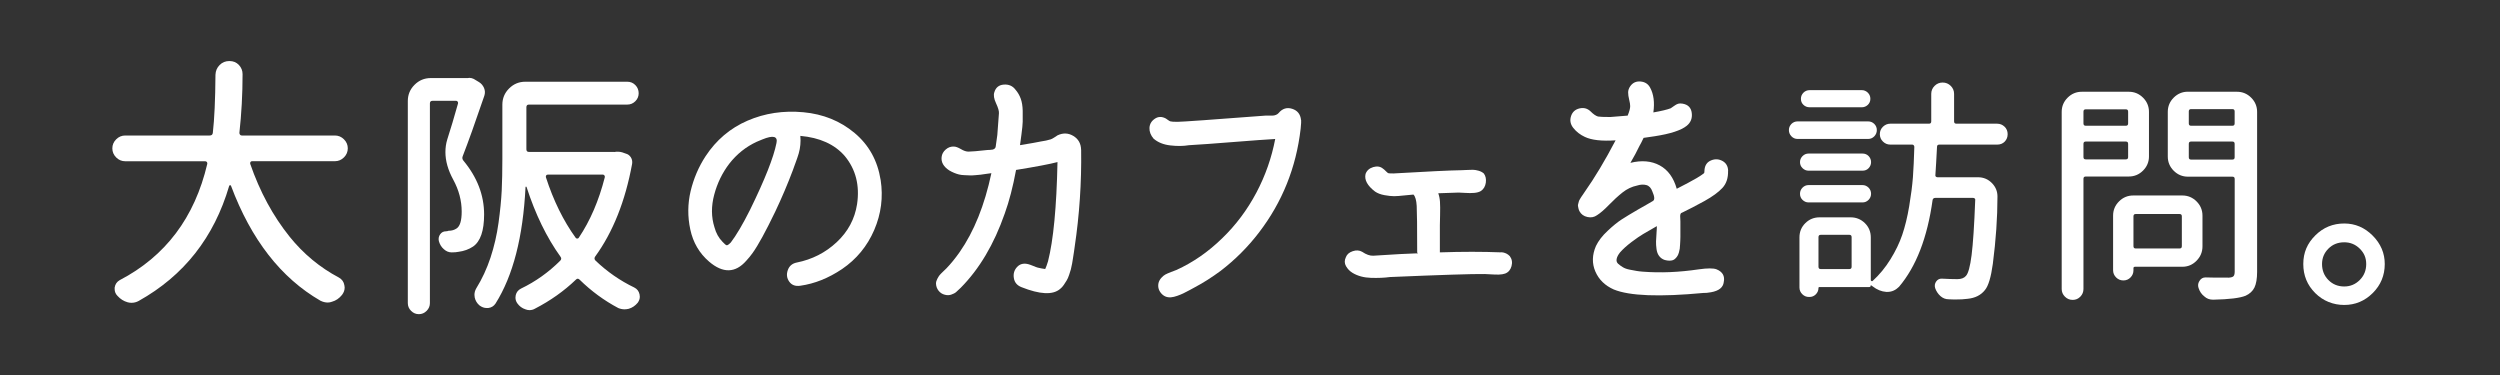<?xml version="1.0" encoding="UTF-8"?><svg id="_レイヤー_1" xmlns="http://www.w3.org/2000/svg" viewBox="0 0 464 69.62"><rect x="0" y="0" width="464" height="69.62" fill="#333333" stroke="none"/><defs><style>.cls-1{fill:#fff;}</style></defs><path class="cls-1" d="M64.55,27.53c0,.65-.24,1.21-.71,1.68-.47.47-1.03.71-1.68.71h-15.38c-.13,0-.23.05-.29.15s-.08.21-.05.34c1.79,5.18,4.23,9.68,7.32,13.53,2.57,3.19,5.62,5.71,9.13,7.57.59.33.93.81,1.03,1.46.03.13.05.26.05.39,0,.49-.16.94-.49,1.37-.52.65-1.14,1.07-1.86,1.27-.26.1-.52.15-.78.15-.46,0-.91-.11-1.37-.34-7.32-4.23-12.86-11.34-16.6-21.34-.03-.06-.09-.1-.17-.1s-.14.05-.17.15c-2.8,9.54-8.4,16.65-16.8,21.34-.42.23-.86.34-1.32.34-.26,0-.5-.03-.73-.1-.72-.2-1.33-.59-1.86-1.17-.36-.36-.54-.78-.54-1.27v-.29c.1-.62.41-1.07.93-1.37,8.5-4.43,13.92-11.62,16.26-21.58.03-.13,0-.24-.07-.34s-.19-.15-.32-.15h-14.84c-.65,0-1.21-.24-1.68-.71-.47-.47-.71-1.03-.71-1.68s.24-1.21.71-1.68c.47-.47,1.03-.71,1.68-.71h15.67c.36,0,.55-.16.59-.49.29-2.54.46-6.14.49-10.79.03-.72.29-1.32.78-1.81s1.09-.73,1.81-.73,1.3.24,1.76.73.68,1.06.68,1.71c0,3.74-.2,7.37-.59,10.89,0,.13.04.24.12.34s.19.15.32.15h17.29c.65,0,1.21.24,1.68.71.47.47.71,1.03.71,1.68Z"/><path class="cls-1" d="M86.76,14.5c.13-.03.24-.05.34-.05.29,0,.57.07.83.2l.98.59c.42.26.73.63.93,1.1.2.47.21.95.05,1.44-1.66,4.88-3,8.61-4,11.18-.13.29-.1.57.1.83,2.57,3.09,3.86,6.43,3.86,10.01,0,3.03-.68,5.01-2.05,5.96-.78.52-1.69.85-2.73.98-.33.07-.72.1-1.17.1h-.1c-.52,0-.99-.2-1.42-.59-.46-.39-.76-.9-.93-1.51-.1-.46-.02-.87.24-1.25.26-.37.62-.56,1.07-.56.16,0,.33-.03.49-.1.59,0,1.09-.15,1.51-.44.62-.42.93-1.46.93-3.12,0-2.02-.52-3.99-1.56-5.91-.98-1.79-1.46-3.5-1.46-5.13,0-.81.11-1.59.34-2.34.62-1.92,1.29-4.15,2-6.69.03-.13,0-.24-.07-.34s-.17-.15-.27-.15h-4.39c-.33,0-.49.16-.49.49v37.06c0,.55-.2,1.03-.61,1.44-.41.41-.89.61-1.44.61s-1.03-.2-1.44-.61c-.41-.41-.61-.89-.61-1.44V18.74c0-1.17.42-2.17,1.25-3s1.83-1.25,3-1.25h6.84ZM113.96,28.22c.52-.1,1.03-.08,1.51.05l.68.24c.39.1.7.33.93.68.23.36.31.77.24,1.22-1.27,6.93-3.56,12.68-6.88,17.24-.16.26-.13.5.1.73,2.15,2.05,4.54,3.71,7.18,4.98.52.26.85.68.98,1.27.03.13.05.28.05.44,0,.39-.13.76-.39,1.12-.46.55-1.01.93-1.66,1.12-.26.06-.52.1-.78.1-.39,0-.78-.08-1.17-.24-2.64-1.4-5.03-3.16-7.18-5.27-.23-.23-.46-.23-.68,0-2.21,2.12-4.74,3.91-7.57,5.37-.33.2-.68.29-1.07.29-.23,0-.47-.05-.73-.15-.62-.2-1.12-.57-1.51-1.12-.23-.33-.34-.68-.34-1.07,0-.13.02-.28.05-.44.13-.55.46-.96.98-1.22,2.7-1.3,5.13-3.03,7.28-5.18.23-.23.24-.47.05-.73-2.57-3.58-4.67-7.89-6.3-12.94-.03-.06-.07-.09-.12-.07-.05.02-.07.04-.07.07-.46,9.25-2.31,16.46-5.57,21.63-.33.49-.78.76-1.37.83h-.24c-.49,0-.94-.16-1.37-.49-.46-.39-.75-.88-.88-1.46-.03-.16-.05-.33-.05-.49,0-.42.11-.83.34-1.22,1.07-1.73,1.95-3.62,2.64-5.69.68-2.07,1.18-4.22,1.49-6.47s.5-4.23.59-5.96c.08-1.73.12-3.68.12-5.86v-10.11c0-1.17.42-2.17,1.25-3s1.83-1.25,3-1.25h18.95c.59,0,1.08.21,1.49.63.41.42.61.93.61,1.51s-.21,1.08-.63,1.49c-.42.41-.91.61-1.46.61h-18.26c-.33,0-.49.16-.49.49v7.81c0,.33.16.49.49.49h15.82ZM112.25,32.9c.03-.13,0-.24-.07-.34s-.17-.15-.27-.15h-10.25c-.13,0-.23.05-.29.15s-.08.21-.05.34c1.4,4.33,3.24,8.07,5.52,11.23.07.1.16.15.29.15s.23-.05.29-.15c2.12-3.16,3.73-6.9,4.83-11.23Z"/><path class="cls-1" d="M163.45,33.4c.49,3.21.09,6.31-1.2,9.3-1.29,2.99-3.28,5.41-5.97,7.24-2.52,1.69-5.1,2.72-7.73,3.09-.92.14-1.6-.11-2.06-.75s-.55-1.35-.28-2.13.82-1.25,1.65-1.42c2.86-.57,5.34-1.83,7.43-3.78,2.09-1.95,3.35-4.3,3.78-7.05.52-3.49-.24-6.47-2.28-8.94-1.89-2.18-4.64-3.42-8.25-3.74.03.26.04.54.04.86,0,1.06-.2,2.13-.6,3.22-.14.4-.23.64-.26.73s-.13.36-.3.82c-.17.46-.26.7-.26.73-.97,2.58-2.06,5.14-3.27,7.69-1.78,3.7-3.18,6.26-4.21,7.69-.37.52-.76.99-1.16,1.42-2.03,2.32-4.34,2.38-6.92.17-1.8-1.55-2.96-3.53-3.48-5.95-.52-2.42-.49-4.8.06-7.13.56-2.33,1.48-4.49,2.77-6.47,1.98-3.01,4.57-5.21,7.78-6.6,3.21-1.39,6.66-1.91,10.36-1.57s6.87,1.63,9.52,3.85c2.65,2.22,4.26,5.12,4.83,8.7ZM144.11,26.57c.29-1.29-.59-1.52-2.62-.69-.03.03-.37.17-1.03.43-2,.92-3.71,2.28-5.11,4.08-1.29,1.69-2.22,3.6-2.79,5.74-.57,2.13-.56,4.15.04,6.04.29,1.09.79,1.99,1.5,2.71.37.4.63.62.77.64.14.03.4-.14.77-.52,1.03-1.35,2.22-3.37,3.57-6.06,2.75-5.61,4.38-9.74,4.9-12.38Z"/><path class="cls-1" d="M200.66,27.81c.09,6.1-.32,12.1-1.2,18,0,.09-.04.39-.13.92-.09.53-.14.9-.17,1.1-.03.2-.09.55-.17,1.05-.09.5-.17.87-.24,1.12-.07.24-.18.58-.32,1.01s-.29.77-.45,1.03-.34.54-.54.84-.43.55-.69.75c-1.35,1.15-3.74,1.03-7.18-.34-.8-.32-1.27-.87-1.4-1.68s.07-1.49.6-2.06c.53-.57,1.22-.74,2.08-.52.23.06.53.17.9.32.37.16.66.27.86.32.46.11.92.2,1.38.26.14-.29.32-.76.52-1.42,1-3.92,1.59-10.07,1.76-18.43-1.4.37-3.97.86-7.69,1.46-.57,3.09-1.27,5.8-2.11,8.12-1.98,5.67-4.7,10.26-8.16,13.75-.37.37-.67.64-.88.82s-.51.32-.88.45-.77.14-1.2.02c-.46-.11-.84-.36-1.14-.73-.3-.37-.47-.82-.49-1.33,0-.29.08-.58.24-.88s.29-.52.41-.67c.11-.14.34-.38.69-.71.34-.33.54-.52.6-.58.8-.83,1.62-1.83,2.45-3.01,2.66-3.81,4.63-8.69,5.89-14.65-.09,0-.4.04-.95.13s-.9.14-1.05.15c-.16.01-.48.04-.97.09s-.84.06-1.05.04c-.21-.01-.53-.03-.95-.04-.42-.01-.77-.06-1.05-.13-.29-.07-.59-.17-.9-.3s-.62-.28-.9-.45c-1.06-.69-1.53-1.52-1.42-2.49.06-.54.32-1.01.77-1.4s.96-.57,1.5-.54c.34,0,.78.16,1.31.47.53.32,1,.47,1.4.47.54,0,1.72-.1,3.52-.3.09,0,.24,0,.47-.02.23-.01.4-.04.52-.06.11-.03.23-.09.34-.17s.19-.21.21-.39l.3-2.15c.09-.97.19-2.32.3-4.04.03-.4-.15-1.02-.54-1.85-.39-.83-.49-1.5-.32-2.02.26-.89.84-1.37,1.76-1.44.92-.07,1.63.24,2.15.92.43.49.76,1.05.99,1.68.23.63.35,1.38.37,2.26.01.87.01,1.55,0,2.04-.01.49-.09,1.29-.24,2.41s-.23,1.76-.26,1.93c1.92-.31,3.22-.54,3.91-.69.63-.09,1.23-.21,1.8-.39.17-.06.4-.18.69-.37.29-.19.47-.31.56-.37,1.03-.49,2.01-.45,2.94.11s1.41,1.41,1.44,2.56Z"/><path class="cls-1" d="M241.49,22.27c.03.17,0,.72-.09,1.63-.83,7.19-3.41,13.61-7.73,19.25-2.06,2.69-4.44,5.07-7.13,7.13-1.63,1.2-3.21,2.21-4.73,3.01-.14.09-.47.26-.99.54-.52.27-.92.48-1.2.62-.29.14-.65.29-1.1.45-.44.16-.84.25-1.18.28-.75.06-1.35-.19-1.83-.75s-.64-1.2-.49-1.91c.09-.34.26-.66.52-.95.26-.29.51-.49.75-.62s.6-.29,1.07-.47c.47-.19.79-.31.97-.37,3.09-1.4,5.93-3.37,8.51-5.89,2.55-2.46,4.66-5.29,6.34-8.46s2.84-6.5,3.5-9.97c-1.49.09-4.05.27-7.67.56-3.62.29-6.41.49-8.36.6-1,.17-2.14.19-3.42.04-1.27-.14-2.31-.56-3.12-1.25-.54-.63-.8-1.3-.77-2,.03-.7.36-1.27.99-1.7s1.32-.44,2.06-.04c.06.03.18.11.37.26.19.14.34.23.45.26.17.06.62.09,1.33.09.83,0,6.3-.39,16.41-1.16h1.25c.2,0,.41-.04.62-.13s.38-.2.49-.34c.69-.83,1.53-1.1,2.51-.79s1.54,1,1.65,2.08Z"/><path class="cls-1" d="M278.67,46.81c.63.06,1.15.3,1.55.73.4.54.51,1.16.32,1.85-.19.69-.58,1.15-1.18,1.38-.32.11-.7.18-1.14.19-.44.01-.95,0-1.5-.04s-.94-.06-1.14-.06c-2.35-.03-8.22.16-17.62.56-1,.14-2.17.19-3.5.15s-2.47-.35-3.42-.92c-.52-.31-.92-.73-1.22-1.25s-.31-1.07-.02-1.68c.2-.52.62-.88,1.27-1.1s1.22-.18,1.74.11c.77.52,1.46.76,2.06.73,3.98-.26,6.6-.4,7.86-.43h.43c-.06-.06-.1-.11-.13-.17,0-4.7-.03-7.58-.09-8.64-.06-1.06-.26-1.76-.6-2.11-.17,0-.7.05-1.59.15-.89.1-1.56.15-2.02.15s-1.05-.06-1.76-.19c-.72-.13-1.3-.35-1.76-.67-1.43-1.09-2.02-2.18-1.76-3.27.23-.63.7-1.05,1.42-1.27.72-.21,1.32-.12,1.8.28.14.09.32.24.54.47.21.23.38.36.49.39.09.03.4.04.95.04,6.33-.37,10.53-.57,12.59-.6.11,0,.42-.01.9-.04.49-.03.89-.04,1.2-.04s.67.06,1.07.17c.4.11.73.29.99.52.34.46.46,1.02.37,1.7-.1.67-.39,1.18-.88,1.53-.32.2-.73.32-1.25.37s-1.09.04-1.72,0c-.63-.04-1.03-.06-1.2-.06l-3.78.13c.17.46.28.98.32,1.57.04.59.05,1.43.02,2.54-.03,1.1-.04,1.71-.04,1.83v5.03c4.12-.14,7.93-.14,11.43,0Z"/><path class="cls-1" d="M320.73,31.72c.03,1.32-.32,2.37-1.05,3.16-.73.79-1.84,1.6-3.33,2.43-1.63.89-2.86,1.53-3.7,1.93-.09.06-.2.11-.34.17-.14.06-.24.1-.28.13-.04.03-.09.09-.13.19-.04.1-.06.24-.06.41,0,.09,0,.24.02.45s.02.38.02.49v2.88c0,.32,0,.55-.02.71-.01.16-.03.4-.04.73-.01.33-.04.59-.06.77-.03.19-.08.41-.15.67s-.16.47-.26.64-.23.34-.39.49c-.16.16-.32.27-.49.32-.17.06-.39.09-.64.09s-.54-.04-.86-.13c-.43-.14-.77-.39-1.03-.73s-.42-.77-.49-1.29-.1-.99-.09-1.42.04-.95.09-1.55.06-1.03.06-1.29c-1.15.66-2,1.15-2.56,1.48-.56.33-1.27.82-2.15,1.48-.87.66-1.58,1.3-2.13,1.93-.34.43-.55.83-.62,1.2-.07.37.02.67.28.9.26.23.55.44.88.64.33.2.75.35,1.27.45.52.1.95.18,1.29.24.34.06.72.1,1.12.13,3.29.26,6.76.11,10.4-.43,1.63-.23,2.74-.23,3.31,0,1.12.46,1.56,1.25,1.33,2.36-.11,1-.9,1.63-2.36,1.89-.63.11-1.09.16-1.38.13-8.19.77-13.75.56-16.67-.64-1.63-.72-2.77-1.83-3.42-3.33s-.61-3.09.11-4.75c.46-.95,1.17-1.88,2.15-2.79.97-.92,1.85-1.63,2.62-2.13.77-.5,1.8-1.12,3.09-1.87.34-.2.84-.48,1.48-.84.64-.36,1.05-.59,1.22-.71.37-.2.34-.79-.09-1.76-.23-.66-.6-1.06-1.12-1.2-.52-.14-1.09-.11-1.72.09-.97.2-1.88.63-2.71,1.29-.83.66-1.67,1.43-2.51,2.3-.84.87-1.58,1.51-2.21,1.91-.52.37-1.11.49-1.78.34-.67-.14-1.17-.5-1.48-1.07-.09-.17-.15-.34-.19-.52s-.07-.32-.09-.45,0-.29.06-.47c.06-.19.09-.32.11-.41s.09-.23.21-.43c.13-.2.21-.33.24-.39.03-.06.13-.2.3-.43l.26-.39c1.92-2.72,3.85-5.94,5.8-9.67-2.55.17-4.45-.04-5.71-.64-.86-.4-1.57-.95-2.13-1.65-.56-.7-.69-1.45-.41-2.26.26-.74.78-1.2,1.57-1.38s1.47.01,2.04.56c.52.52.97.83,1.38.95.32.06,1.07.09,2.28.09l3.22-.26c.32-.77.47-1.36.47-1.76,0-.29-.06-.69-.19-1.2s-.19-.97-.19-1.35.13-.77.39-1.14c.46-.66,1.1-.95,1.91-.88.82.07,1.41.45,1.78,1.14.66,1.2.86,2.74.6,4.6,1.49-.26,2.56-.52,3.22-.77.14-.09.35-.23.62-.43.27-.2.52-.34.75-.41.23-.07.5-.08.82-.02,1.03.17,1.6.75,1.72,1.74s-.2,1.78-.95,2.38c-1.03.83-3.01,1.48-5.93,1.93l-2.06.3c-.34.72-.6,1.22-.77,1.5-.46.97-1.02,2.02-1.68,3.14,2.09-.52,3.9-.36,5.44.47,1.53.83,2.58,2.28,3.16,4.34,1.52-.77,2.75-1.43,3.7-1.98.57-.34.99-.62,1.25-.82.09-.06.14-.13.17-.21l.04-.56c.09-.83.49-1.4,1.22-1.7s1.43-.26,2.11.11c.67.37,1.02.97,1.05,1.8Z"/><path class="cls-1" d="M346.71,22.53c.46,0,.84.16,1.16.47.31.32.47.69.47,1.14s-.16.83-.47,1.16c-.32.33-.7.49-1.16.49h-13.06c-.46,0-.85-.16-1.16-.49-.32-.33-.47-.72-.47-1.16s.16-.82.47-1.14c.31-.31.7-.47,1.16-.47h13.06ZM372.06,23.52c.37.37.56.83.56,1.38s-.18,1-.54,1.38c-.36.37-.82.56-1.4.56h-10.74c-.29,0-.43.14-.43.43-.12,2.23-.21,3.97-.3,5.2-.03.14,0,.25.09.32.09.07.19.11.3.11h7.52c1.03,0,1.9.37,2.62,1.12.66.69.99,1.5.99,2.45,0,3.92-.29,8.09-.86,12.5-.34,2.49-.83,4.11-1.46,4.86-.75.95-1.82,1.49-3.22,1.63-.57.09-1.39.13-2.45.13-.34,0-.7-.01-1.07-.04-.57,0-1.08-.2-1.53-.6-.44-.4-.77-.89-.97-1.46-.14-.46-.08-.87.19-1.25.27-.37.62-.54,1.05-.52,1.09.06,2.05.09,2.88.09.72,0,1.25-.2,1.59-.6.43-.46.78-1.75,1.05-3.87.27-2.12.49-5.51.67-10.18.03-.14,0-.25-.09-.32-.09-.07-.19-.11-.3-.11h-7c-.29,0-.46.13-.52.39-.97,6.99-3.05,12.36-6.23,16.11-.63.63-1.35.95-2.15.95h-.21c-.89-.06-1.73-.4-2.54-1.03-.12-.09-.21-.16-.3-.21-.03-.03-.04-.03-.04,0,0,.23-.1.34-.3.34h-9.24c-.12,0-.17.06-.17.17,0,.46-.17.85-.49,1.18-.33.33-.72.49-1.18.49h-.09c-.49,0-.9-.17-1.25-.52s-.52-.76-.52-1.25v-9.28c0-1.06.37-1.95,1.1-2.66.73-.72,1.61-1.07,2.64-1.07h5.76c1.03,0,1.91.36,2.64,1.07.73.72,1.1,1.6,1.1,2.66v7.91c0,.09.04.15.13.19s.16.04.21-.02c1.26-1.15,2.36-2.48,3.31-4.02.95-1.53,1.68-3.05,2.19-4.55s.95-3.27,1.29-5.31c.34-2.03.57-3.83.69-5.39.11-1.56.2-3.43.26-5.61,0-.11-.04-.21-.11-.3-.07-.09-.17-.13-.28-.13h-4.08c-.52,0-.97-.19-1.35-.56-.39-.37-.58-.83-.58-1.38s.19-1,.58-1.38c.39-.37.84-.56,1.35-.56h7.18c.29,0,.43-.14.43-.43v-5.11c0-.57.21-1.07.62-1.48.42-.42.92-.62,1.5-.62s1.09.21,1.5.62c.42.42.62.91.62,1.48v5.11c0,.29.14.43.43.43h7.56c.54,0,1,.19,1.38.56ZM345.68,28.5c.46,0,.84.16,1.14.47.3.32.45.69.45,1.12s-.15.8-.45,1.12c-.3.32-.68.47-1.14.47h-10.01c-.43,0-.8-.16-1.12-.47-.32-.31-.47-.69-.47-1.12s.16-.8.47-1.12c.31-.31.69-.47,1.12-.47h10.01ZM335.67,37.57c-.43,0-.8-.16-1.12-.47-.32-.31-.47-.69-.47-1.14s.16-.82.47-1.14c.31-.31.69-.47,1.12-.47h10.01c.43,0,.8.16,1.12.47.31.32.47.69.47,1.14s-.16.82-.47,1.14c-.32.32-.69.47-1.12.47h-10.01ZM345.55,16.73c.43,0,.8.16,1.12.47.31.32.47.69.47,1.14s-.16.82-.47,1.12c-.32.3-.69.45-1.12.45h-9.67c-.46,0-.85-.15-1.16-.45-.32-.3-.47-.67-.47-1.12s.16-.82.47-1.14c.31-.31.7-.47,1.16-.47h9.67ZM343.23,49.94c.29,0,.43-.14.43-.43v-5.5c0-.29-.14-.43-.43-.43h-5.29c-.29,0-.43.14-.43.43v5.5c0,.29.14.43.43.43h5.29Z"/><path class="cls-1" d="M398.85,29.02c0,1.03-.37,1.91-1.1,2.64s-1.61,1.1-2.64,1.1h-7.99c-.29,0-.43.14-.43.43v20.45c0,.54-.19,1.02-.58,1.42-.39.4-.86.6-1.42.6s-1.04-.2-1.44-.6c-.4-.4-.6-.87-.6-1.42V20.77c0-1.03.37-1.91,1.1-2.64s1.61-1.1,2.64-1.1h8.72c1.03,0,1.91.37,2.64,1.1s1.1,1.61,1.1,2.64v8.25ZM394.98,20.72c0-.29-.14-.43-.43-.43h-7.43c-.29,0-.43.14-.43.43v2.19c0,.29.14.43.43.43h7.43c.29,0,.43-.14.43-.43v-2.19ZM386.69,29.15c0,.29.14.43.43.43h7.43c.29,0,.43-.14.43-.43v-2.45c0-.29-.14-.43-.43-.43h-7.43c-.29,0-.43.14-.43.43v2.45ZM408.78,45.73c0,1.03-.37,1.92-1.1,2.66-.73.75-1.61,1.12-2.64,1.12h-8.77c-.2,0-.3.09-.3.26v.39c0,.52-.18.96-.54,1.33-.36.37-.8.56-1.33.56s-.98-.19-1.35-.56c-.37-.37-.56-.82-.56-1.33v-10.14c0-1.03.37-1.91,1.1-2.64s1.61-1.1,2.64-1.1h9.11c1.03,0,1.91.37,2.64,1.1s1.1,1.61,1.1,2.64v5.71ZM404.95,40.15c0-.29-.14-.43-.43-.43h-8.12c-.29,0-.43.14-.43.43v5.54c0,.29.14.43.43.43h8.12c.29,0,.43-.14.43-.43v-5.54ZM415.18,17.03c1.03,0,1.91.37,2.64,1.1s1.1,1.61,1.1,2.64v29.69c0,1.26-.17,2.23-.49,2.9-.33.67-.88,1.18-1.65,1.53-1.06.43-3.05.67-5.97.73h-.09c-.63,0-1.16-.2-1.59-.6-.52-.4-.87-.92-1.07-1.55-.06-.17-.09-.34-.09-.52,0-.29.09-.56.26-.82.26-.43.63-.64,1.12-.64h.04c.52.03,1.95.04,4.3.04.43-.03.72-.12.86-.28.14-.16.21-.44.21-.84v-17.19c0-.29-.14-.43-.43-.43h-8.25c-1.03,0-1.91-.37-2.64-1.1s-1.1-1.61-1.1-2.64v-8.29c0-1.03.37-1.91,1.1-2.64s1.61-1.1,2.64-1.1h9.11ZM414.75,20.68c0-.29-.14-.43-.43-.43h-7.65c-.29,0-.43.14-.43.43v2.23c0,.29.14.43.43.43h7.65c.29,0,.43-.14.43-.43v-2.23ZM406.24,29.19c0,.29.14.43.43.43h7.65c.29,0,.43-.14.43-.43v-2.49c0-.29-.14-.43-.43-.43h-7.65c-.29,0-.43.14-.43.43v2.49Z"/><path class="cls-1" d="M435.09,41.48c2.03,0,3.79.75,5.29,2.26,1.49,1.5,2.23,3.26,2.23,5.26,0,2.12-.75,3.92-2.23,5.39-1.49,1.48-3.25,2.21-5.29,2.21s-3.92-.74-5.39-2.21c-1.48-1.48-2.21-3.27-2.21-5.39s.74-3.83,2.23-5.31c1.49-1.48,3.28-2.21,5.37-2.21ZM435.09,53.17c1.12,0,2.08-.4,2.88-1.2.8-.8,1.2-1.79,1.2-2.96s-.4-2.07-1.2-2.86c-.8-.79-1.76-1.18-2.88-1.18-1.17,0-2.16.39-2.94,1.18-.79.79-1.18,1.74-1.18,2.86,0,1.17.39,2.16,1.18,2.96.79.8,1.77,1.2,2.94,1.2Z"/></svg>